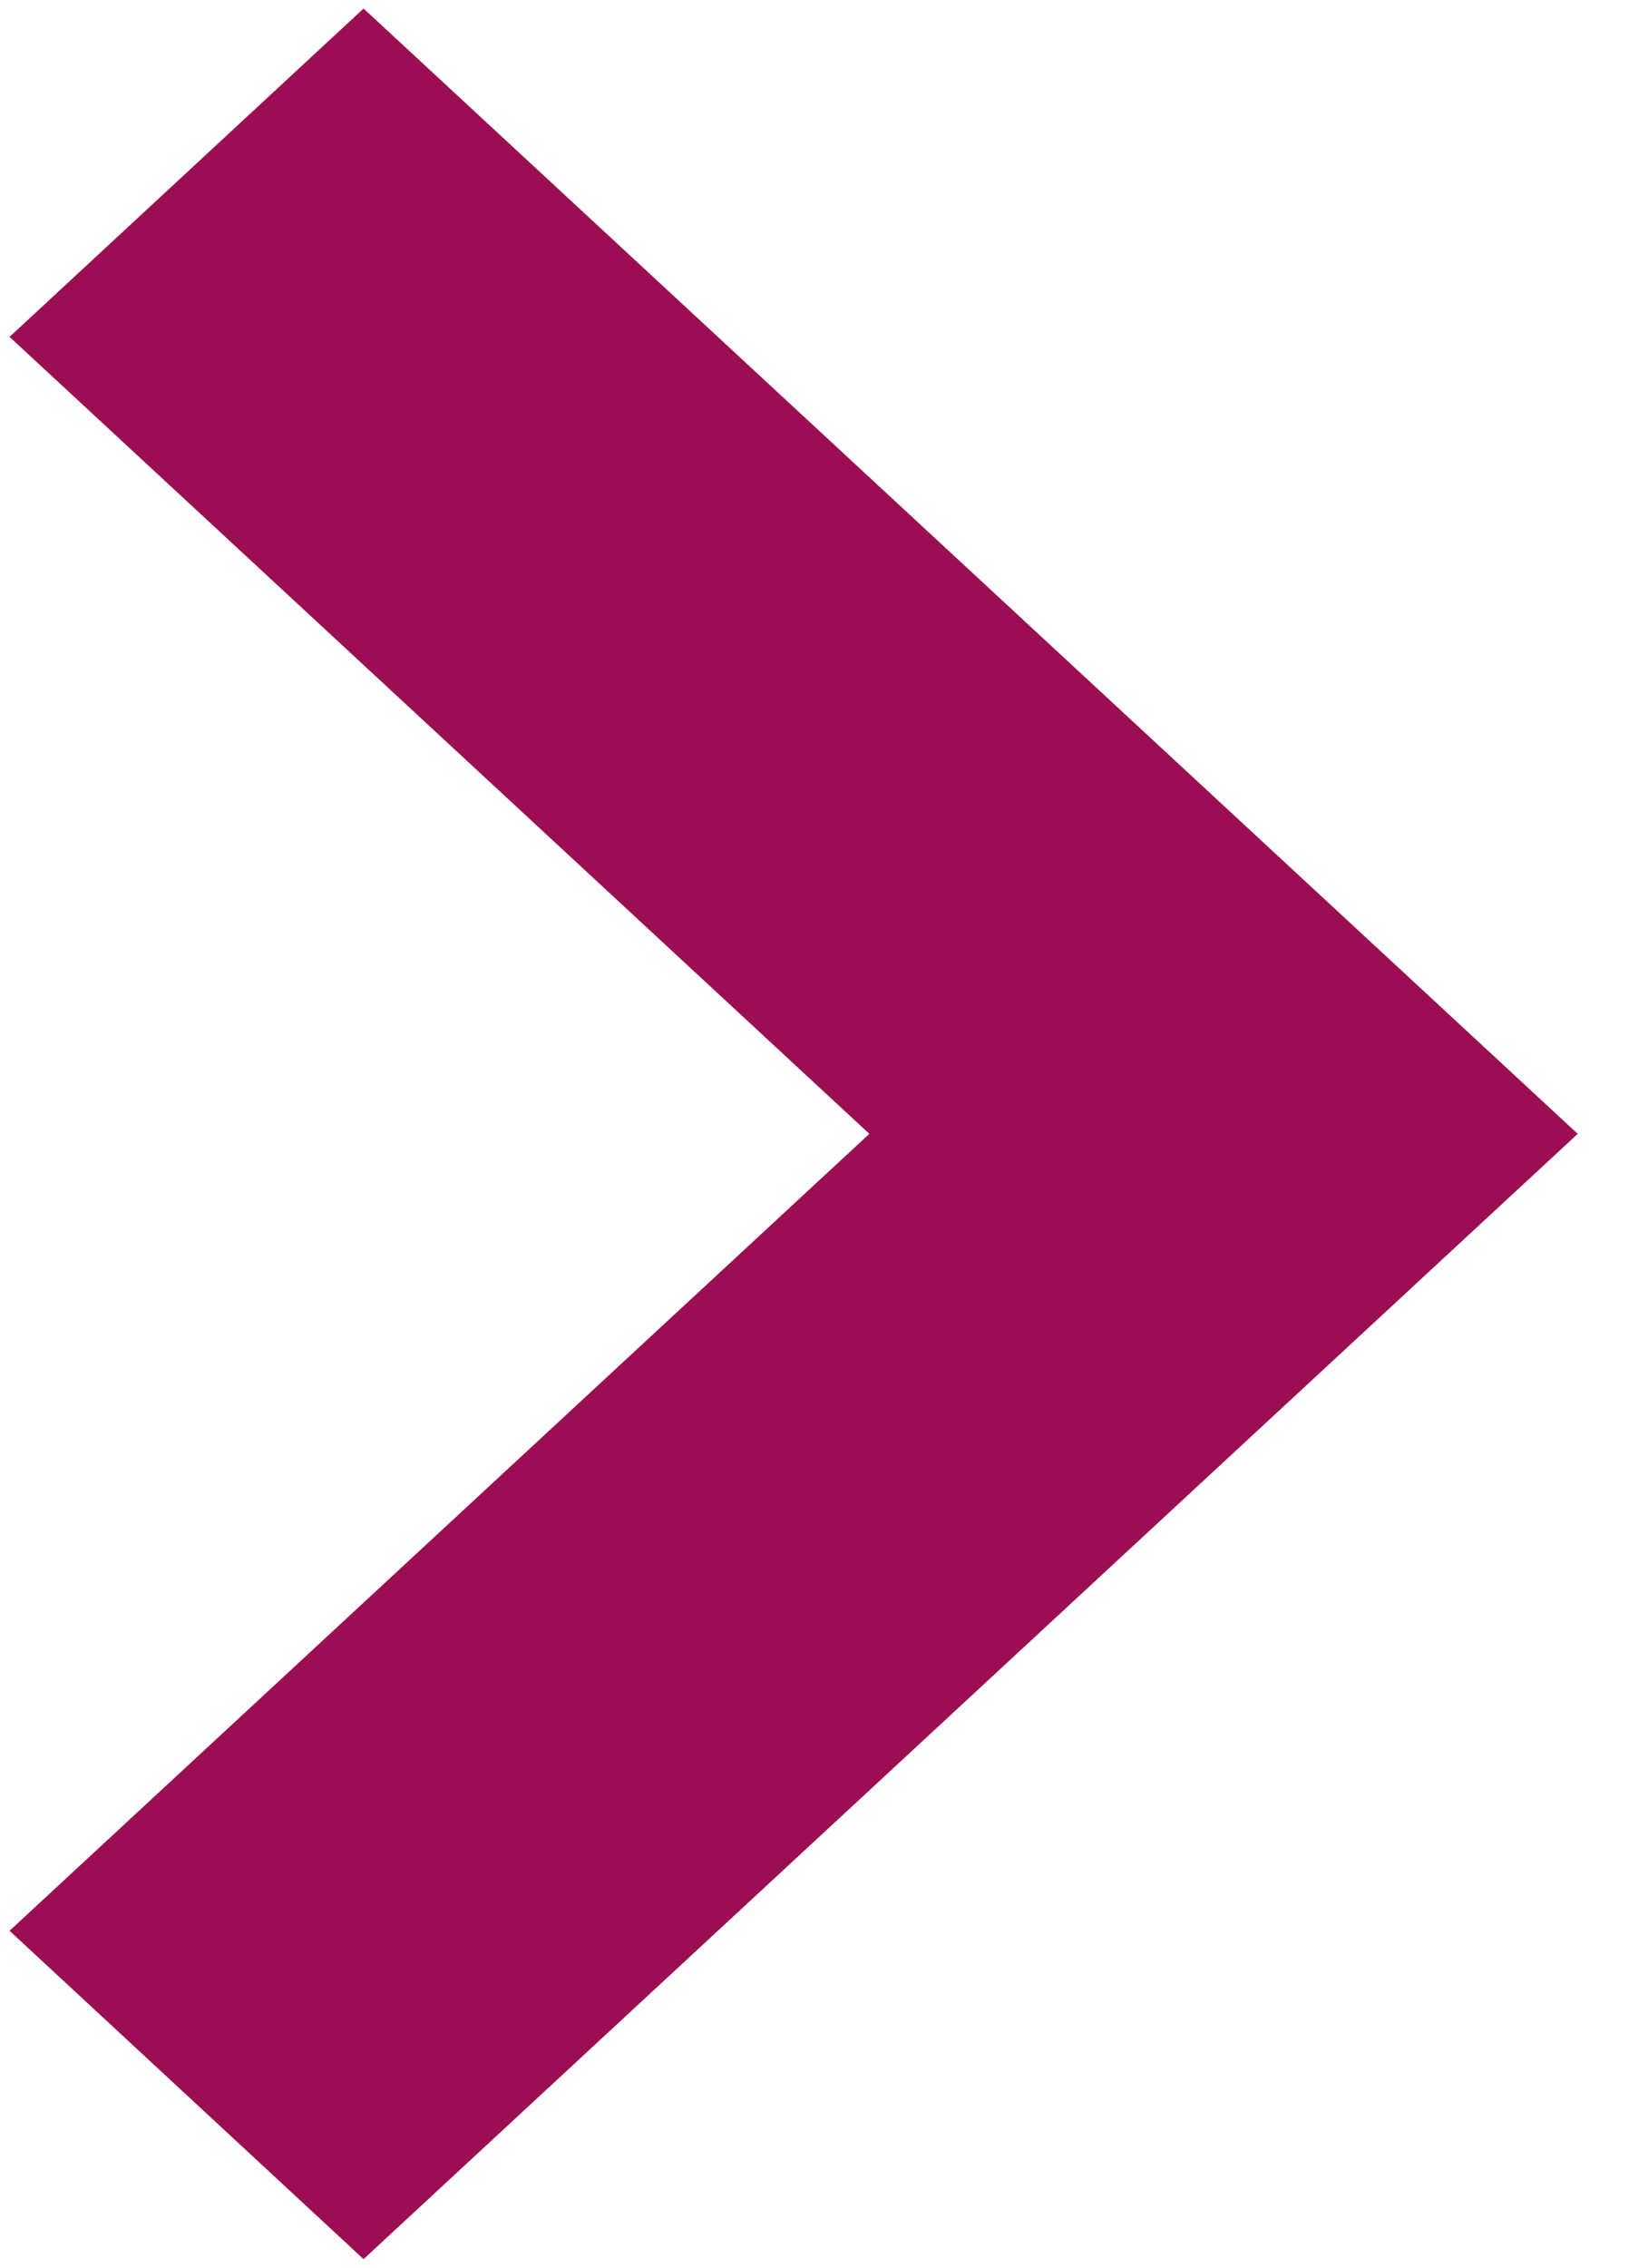 <svg width="8" height="11" viewBox="0 0 8 11" fill="none" xmlns="http://www.w3.org/2000/svg">
<path d="M1.765 10.277L0.782 9.366L4.956 5.5L0.782 1.634L1.765 0.723L6.923 5.5L1.765 10.277Z" fill="#9C0E54" stroke="#9C0E54"/>
</svg>
